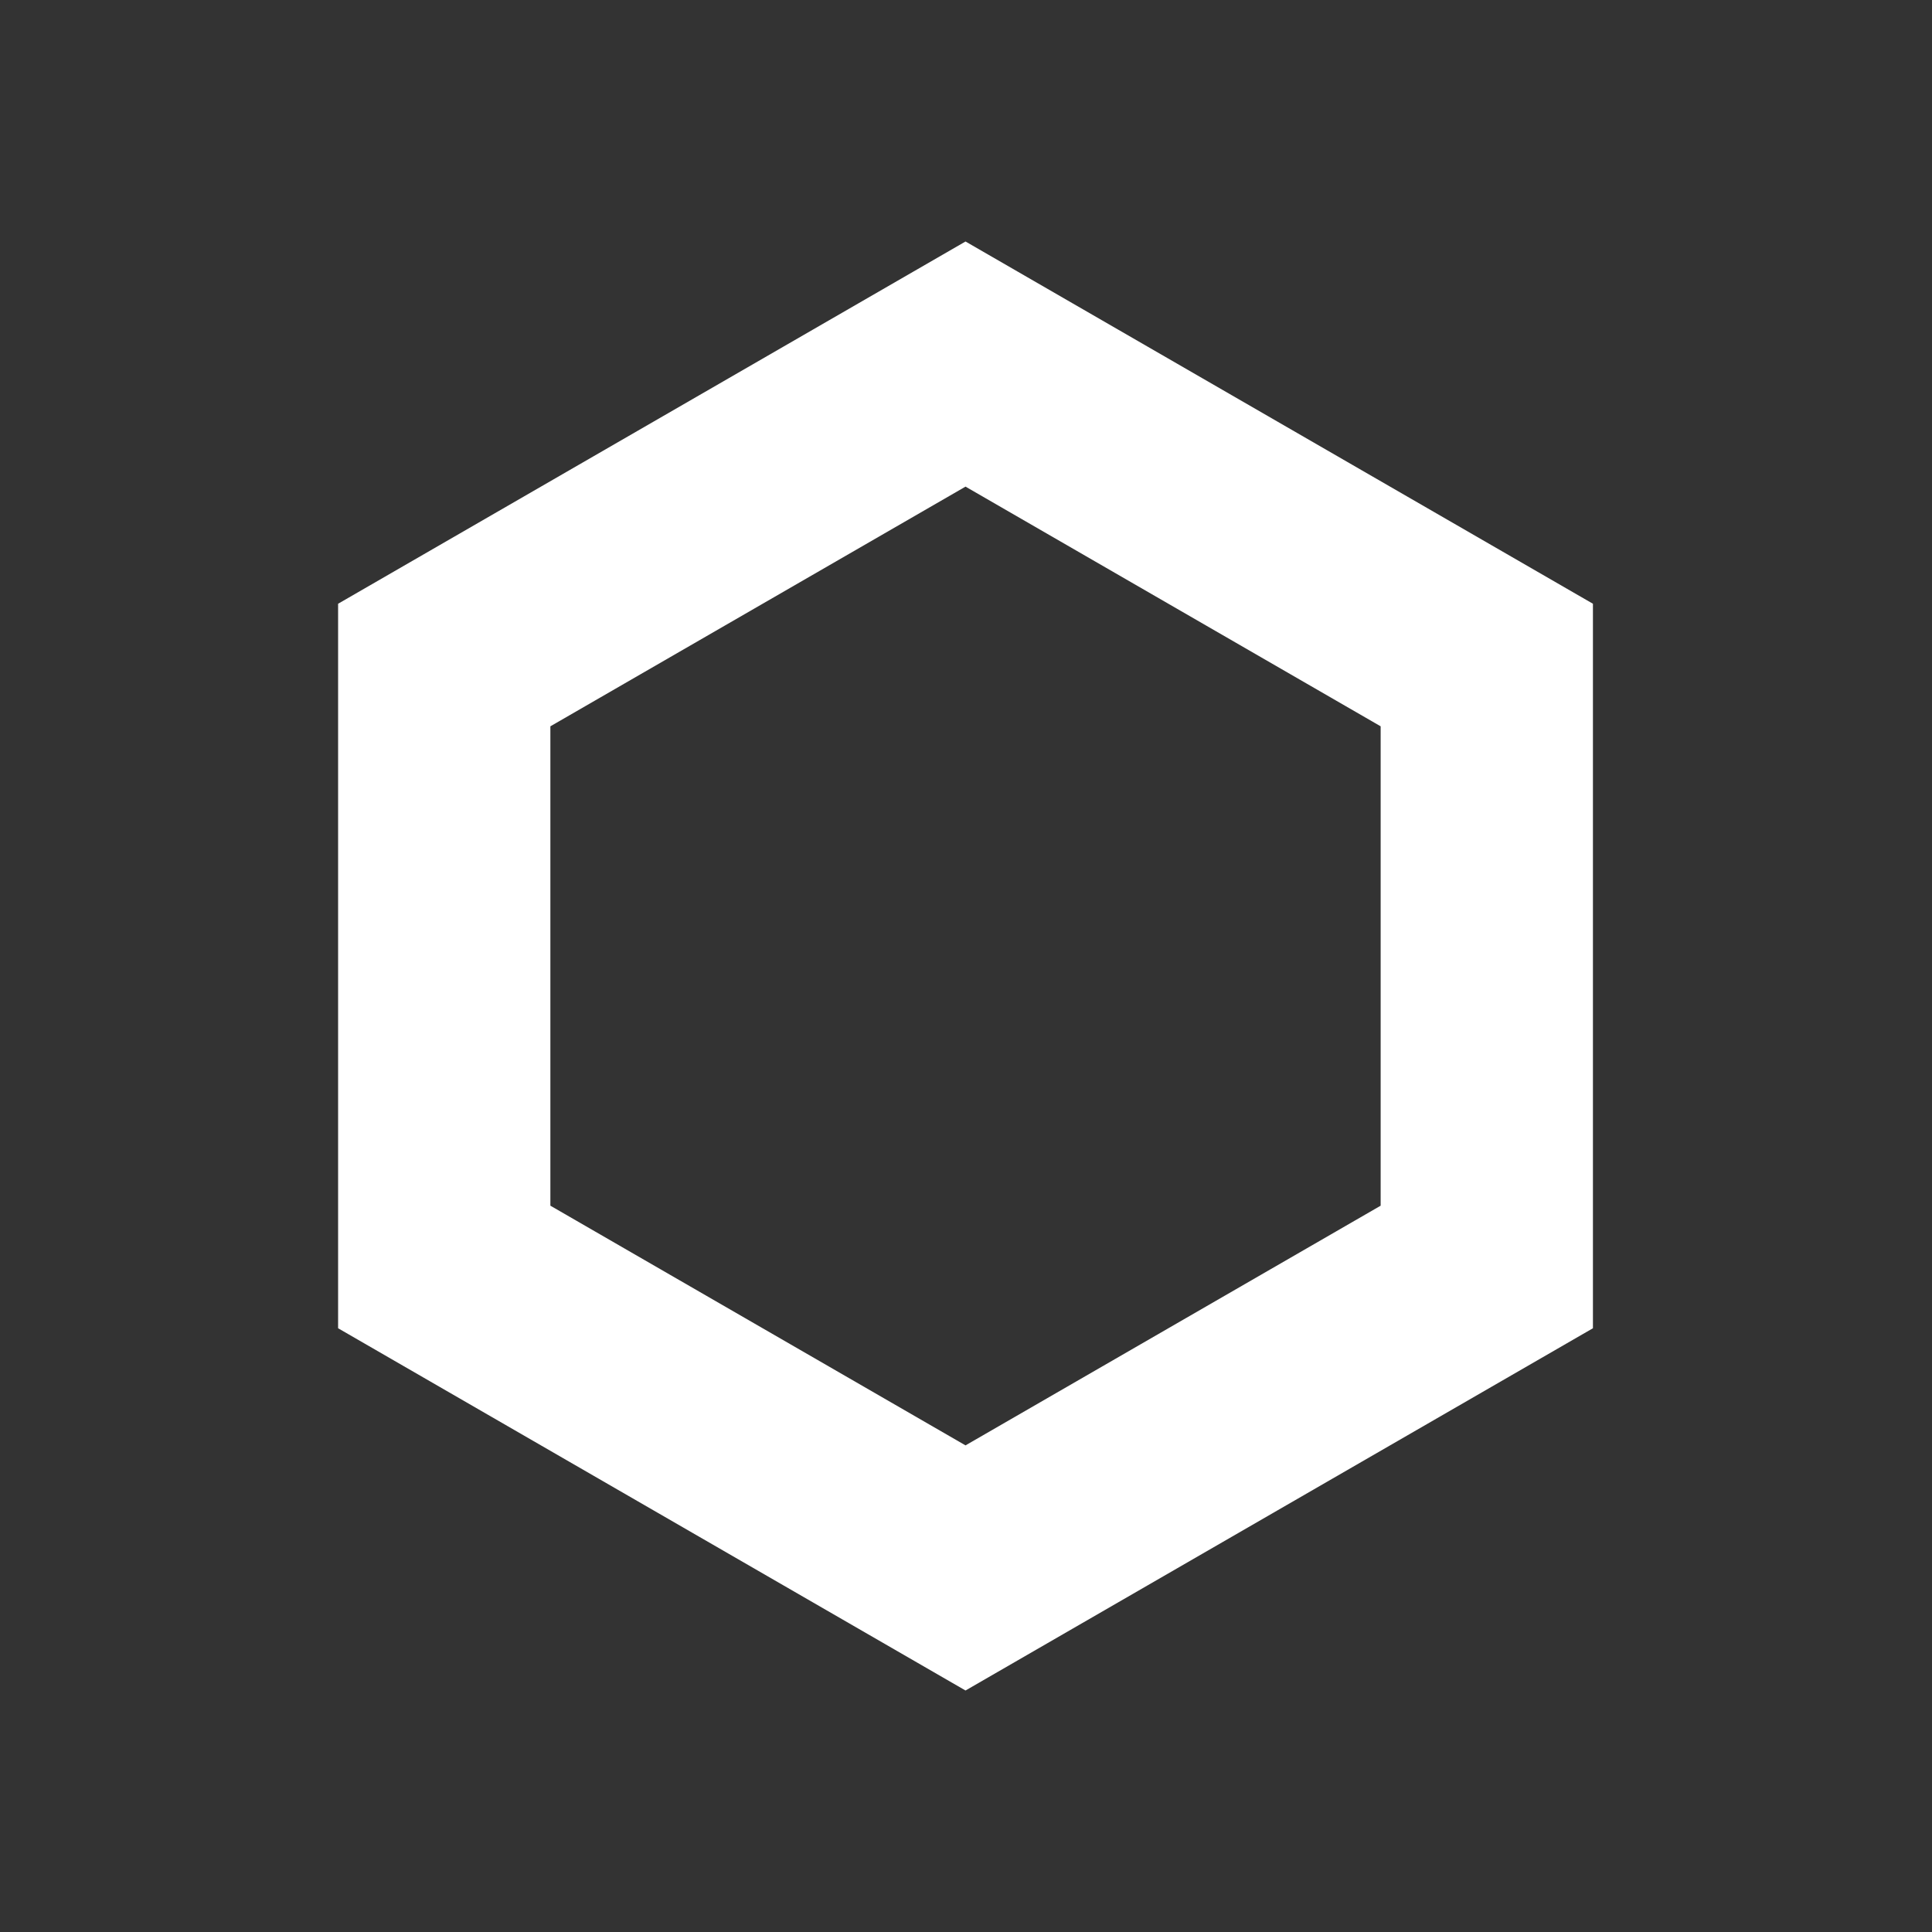 <svg width="16" height="16" viewBox="0 0 16 16" fill="none" xmlns="http://www.w3.org/2000/svg">
<rect x="0" y="0" width="16" height="16" fill="#333333" stroke="none"/>
<path d="M4.558 9.985V6.015L7.996 4.03L11.434 6.015V9.985L7.996 11.97L4.558 9.985ZM7.996 2L2.8 5V11L7.996 14L13.192 11V5L7.996 2Z" fill="white"/>
</svg>
